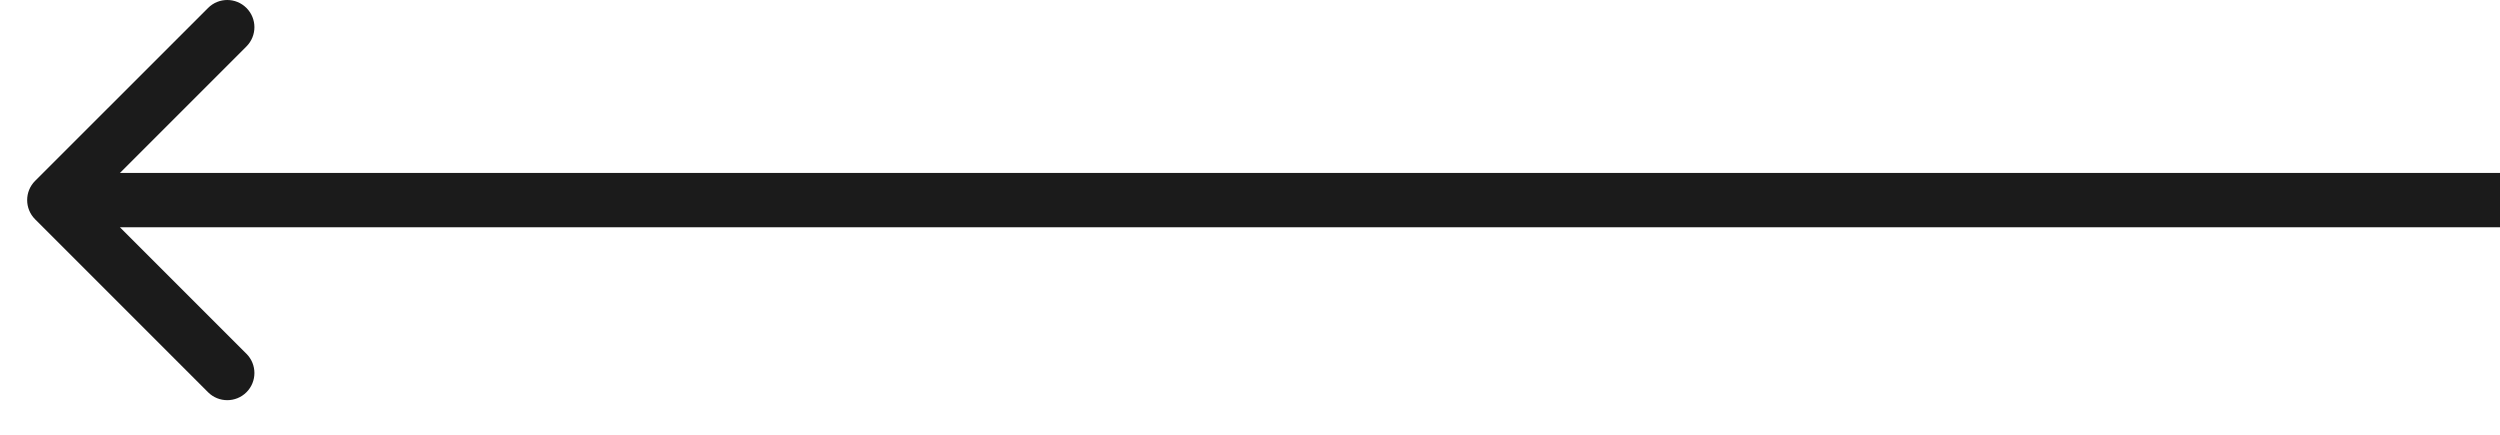 <?xml version="1.0" encoding="UTF-8"?> <svg xmlns="http://www.w3.org/2000/svg" width="46" height="8" viewBox="0 0 46 8" fill="none"><path d="M4.535 7.217C4.34 7.412 4.023 7.412 3.828 7.217L0.646 4.035C0.451 3.84 0.451 3.523 0.646 3.328L3.828 0.147C4.023 -0.049 4.34 -0.049 4.535 0.147C4.73 0.342 4.73 0.658 4.535 0.854L2.207 3.182L46 3.182V4.182L2.207 4.182L4.535 6.51C4.73 6.705 4.73 7.022 4.535 7.217Z" fill="#1B1B1B"></path></svg> 
